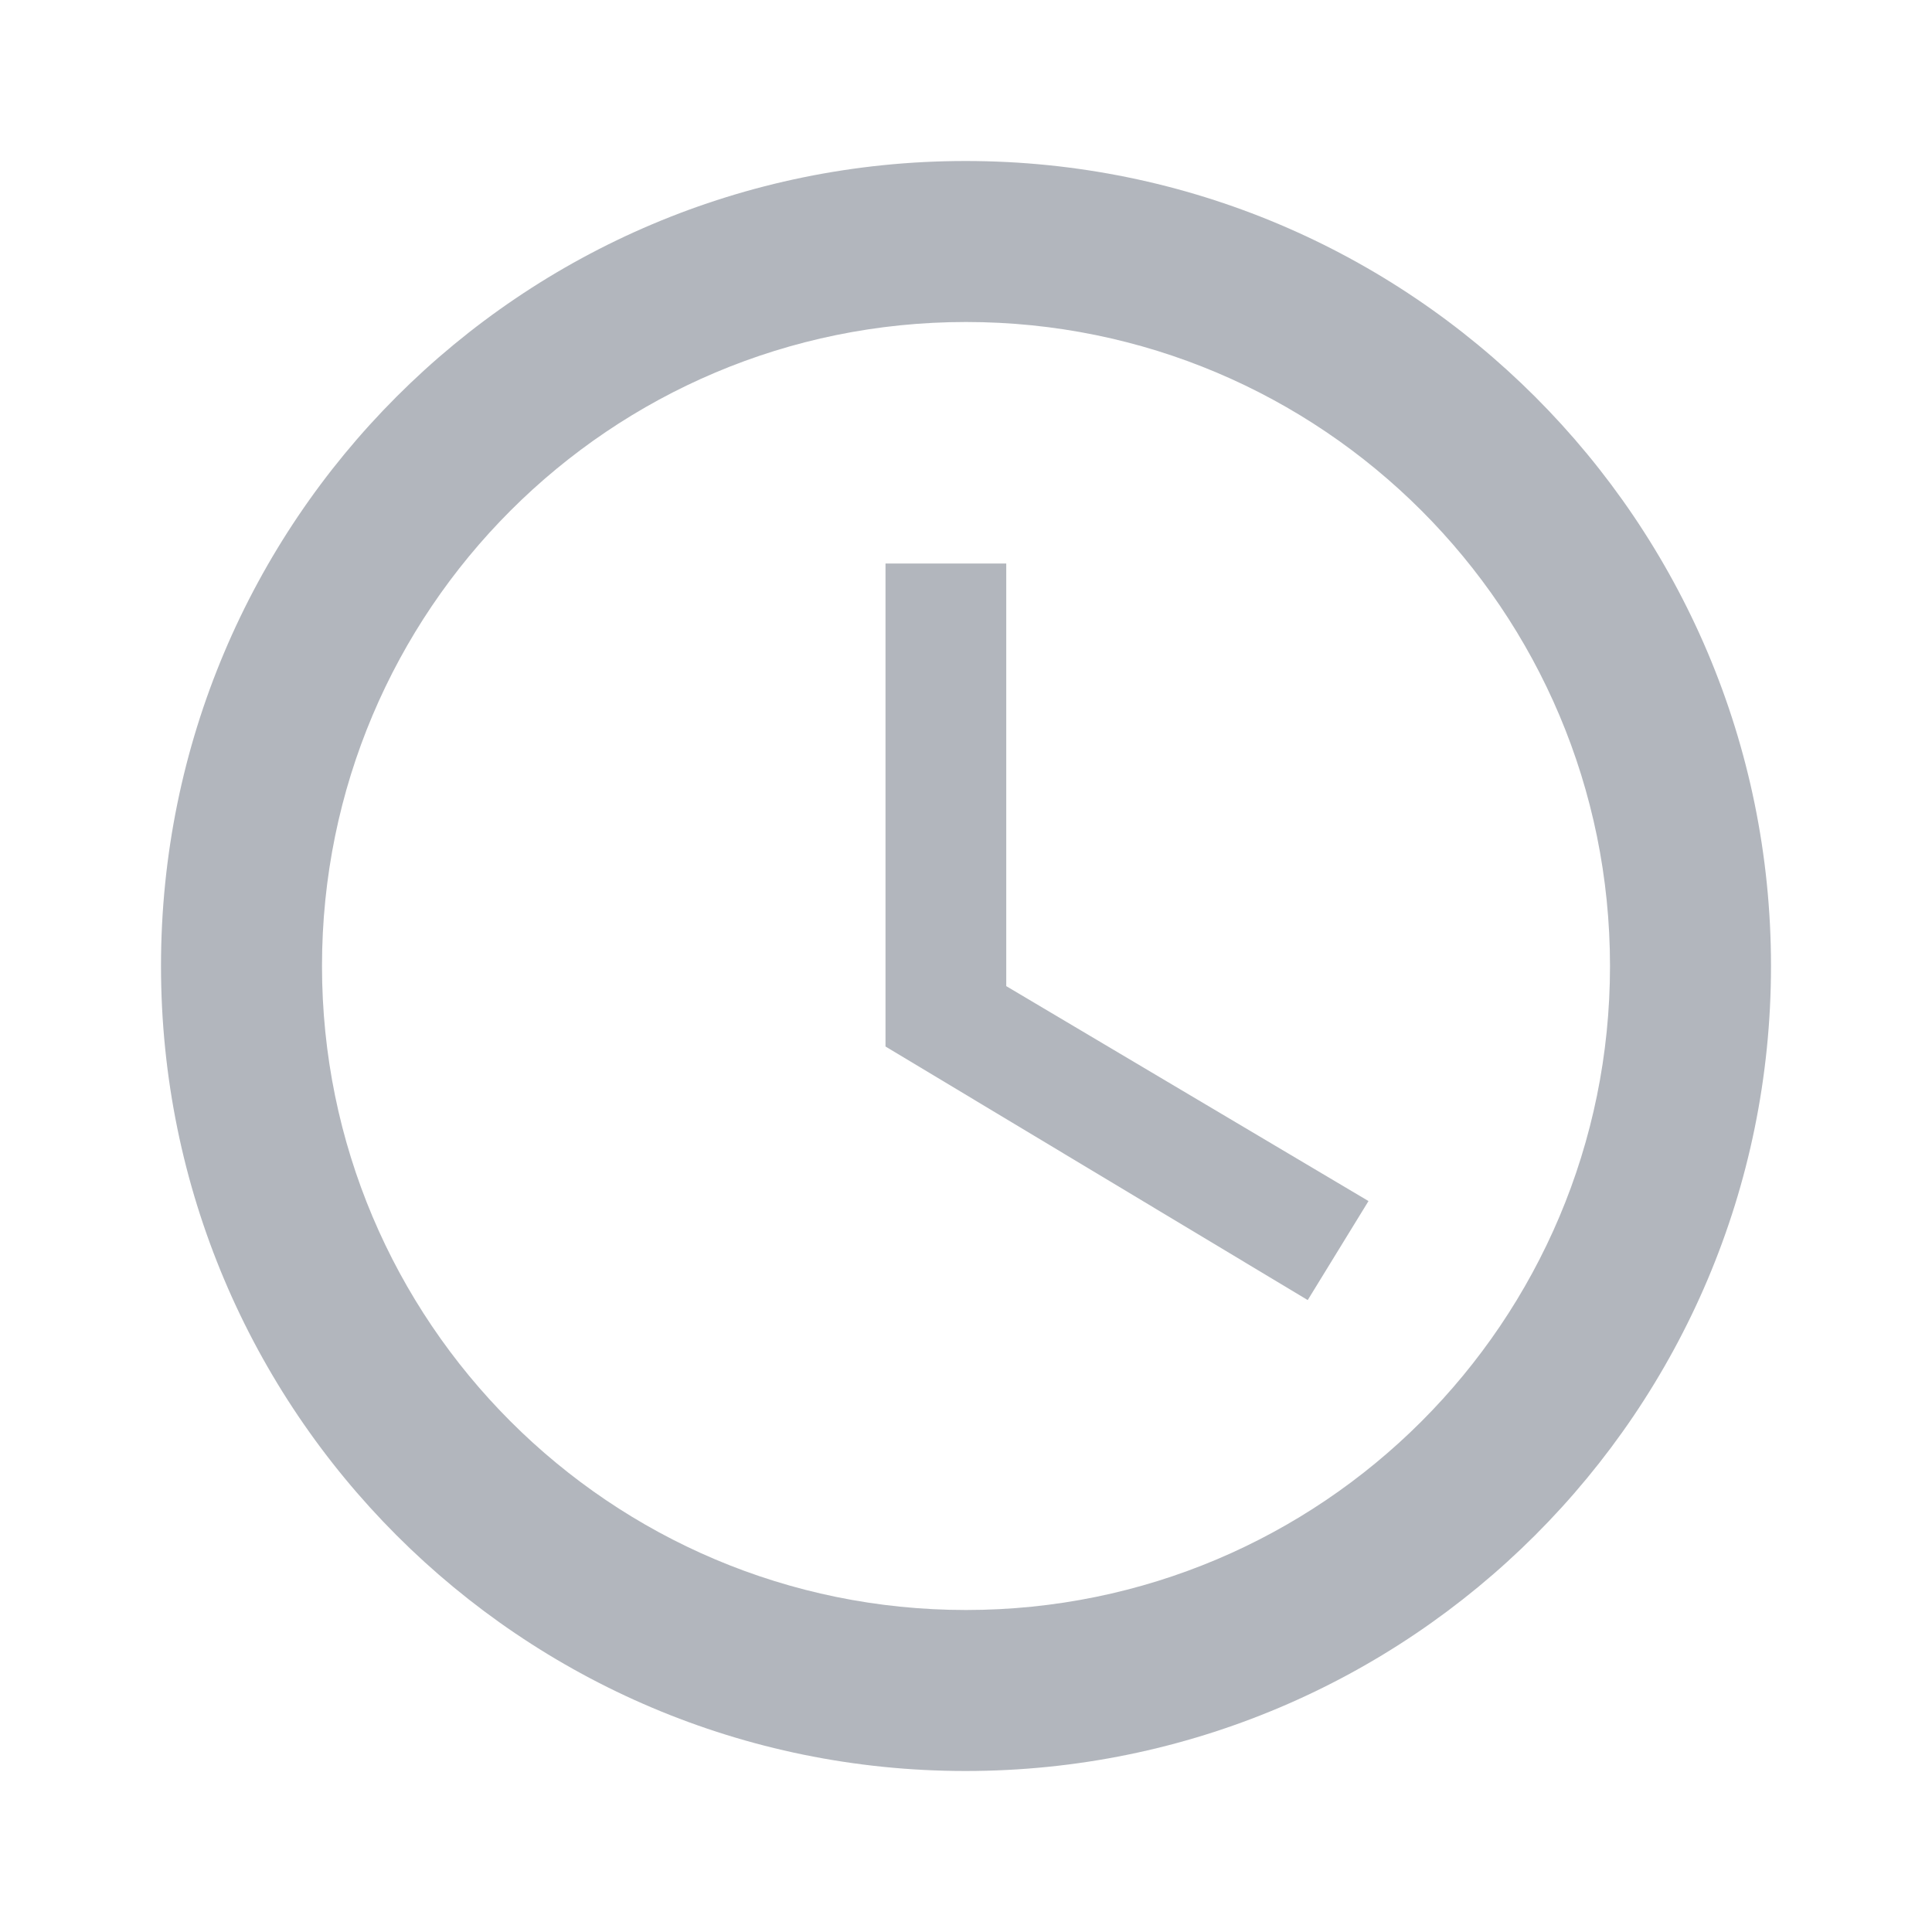 <svg width="48" height="48" viewBox="0 0 48 48" fill="none" xmlns="http://www.w3.org/2000/svg">
<g opacity="0.5">
<path d="M23.99 4C12.94 4 4 12.95 4 24C4 35.05 12.94 44 23.99 44C35.04 44 44 35.05 44 24C44 12.95 35.04 4 23.99 4ZM24 40C15.16 40 8 32.84 8 24C8 15.16 15.16 8 24 8C32.84 8 40 15.16 40 24C40 32.84 32.84 40 24 40Z" fill="#666E7B"/>
<path d="M25 14H22V26L32.49 32.3L34 29.84L25 24.5V14Z" fill="#666E7B"/>
</g>
</svg>
